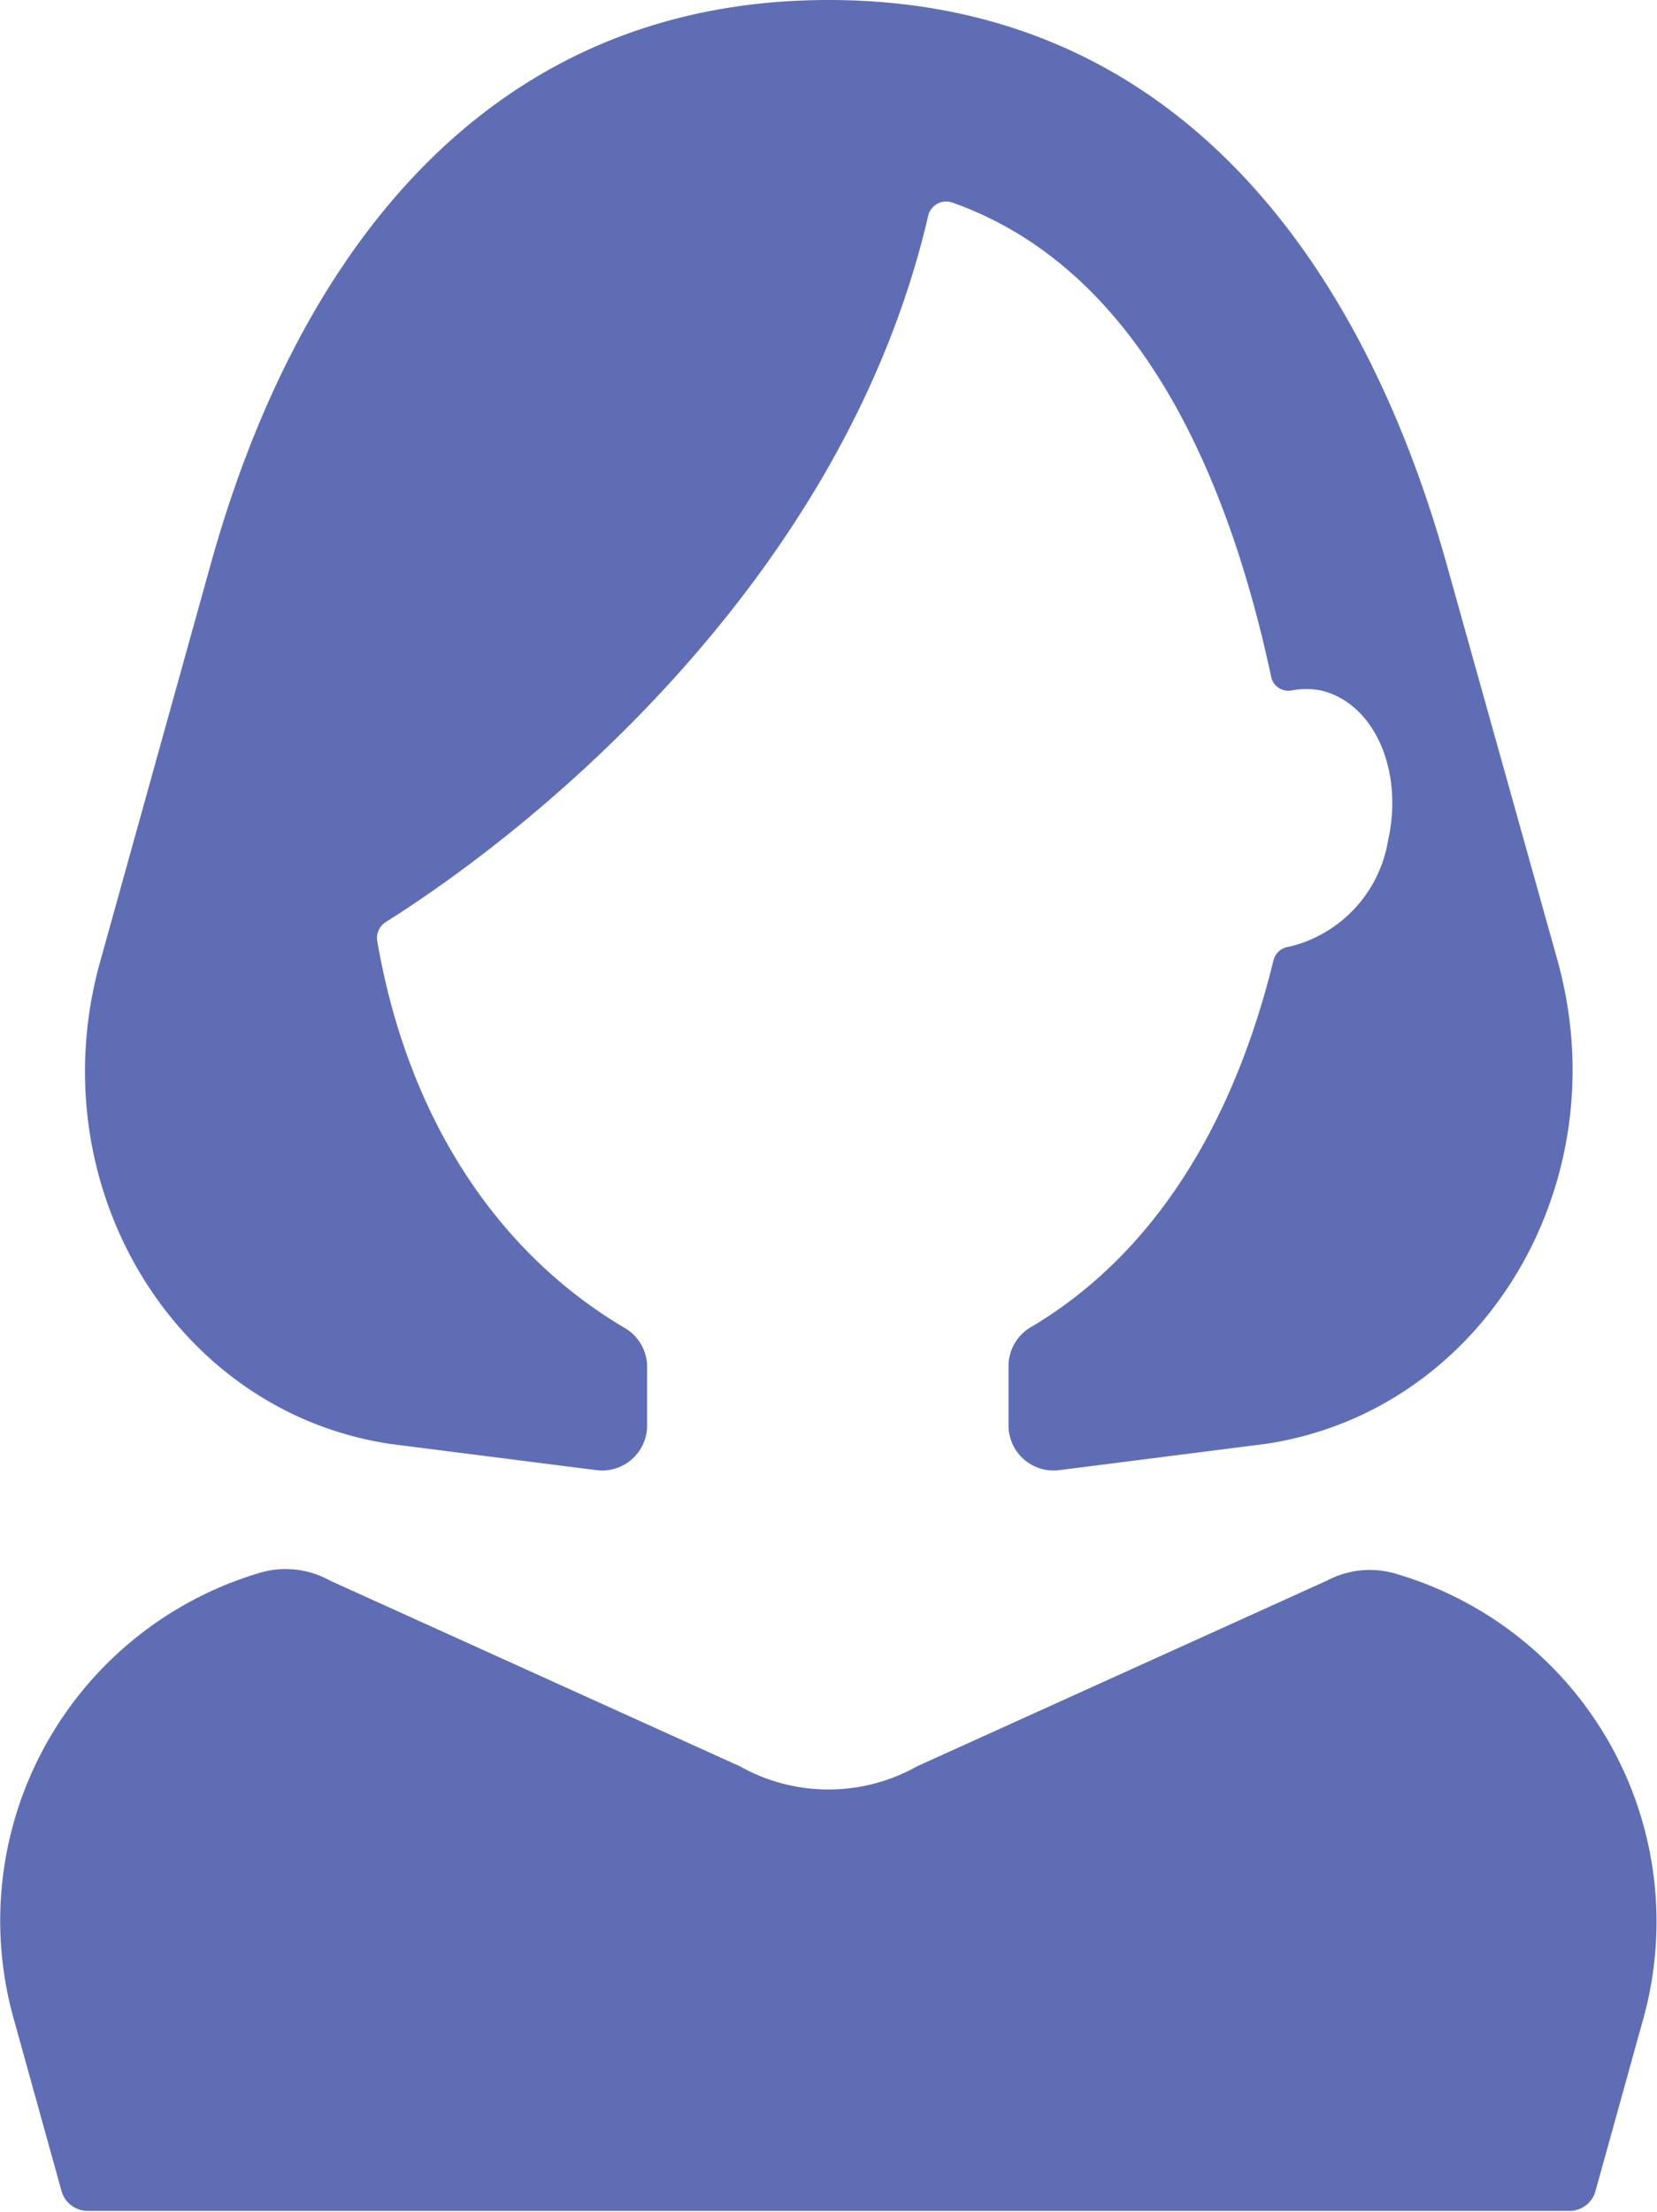<svg xmlns="http://www.w3.org/2000/svg" viewBox="0 0 49.29 65.78" preserveAspectRatio="xMinYMid" width="49.29" height="65.78">
	<style>.cls-1{fill:#5f6eb4;}</style>
	<path class="cls-1" d="M39.47,47,27.28,52.52a5.38,5.38,0,0,1-5.27,0L9.82,47a2.71,2.71,0,0,0-2.07-.24A10.79,10.79,0,0,0,.4,60l1.43,5.15a.81.81,0,0,0,.78.59H46.68a.8.8,0,0,0,.78-.59L48.89,60A10.78,10.78,0,0,0,41.54,46.8,2.72,2.72,0,0,0,39.47,47Z"/>
	<path class="cls-1" d="M46.32,28.52,43,16.66C40.57,8.06,35.16,0,24.65,0S8.72,8.06,6.3,16.66L3,28.52C1.09,35.2,5.18,42,11.65,42.94l6.06.77a1.34,1.34,0,0,0,1.54-1.33V40.65a1.34,1.34,0,0,0-.66-1.16c-3.82-2.25-6.47-6.28-7.37-11.52a.56.56,0,0,1,.25-.55c4.77-3,13.67-10.39,16.14-21a.55.55,0,0,1,.71-.4c5.27,1.86,8.08,7.53,9.49,14.09a.52.52,0,0,0,.61.42,2.32,2.32,0,0,1,.87,0c1.58.37,2.47,2.36,2,4.46a3.9,3.9,0,0,1-2.94,3.16.54.54,0,0,0-.47.41c-1.21,4.93-3.59,8.73-7.16,10.87A1.35,1.35,0,0,0,30,40.66v1.72a1.34,1.34,0,0,0,1.54,1.33l6.06-.77C44.11,42,48.2,35.2,46.32,28.52Z"/>
</svg>